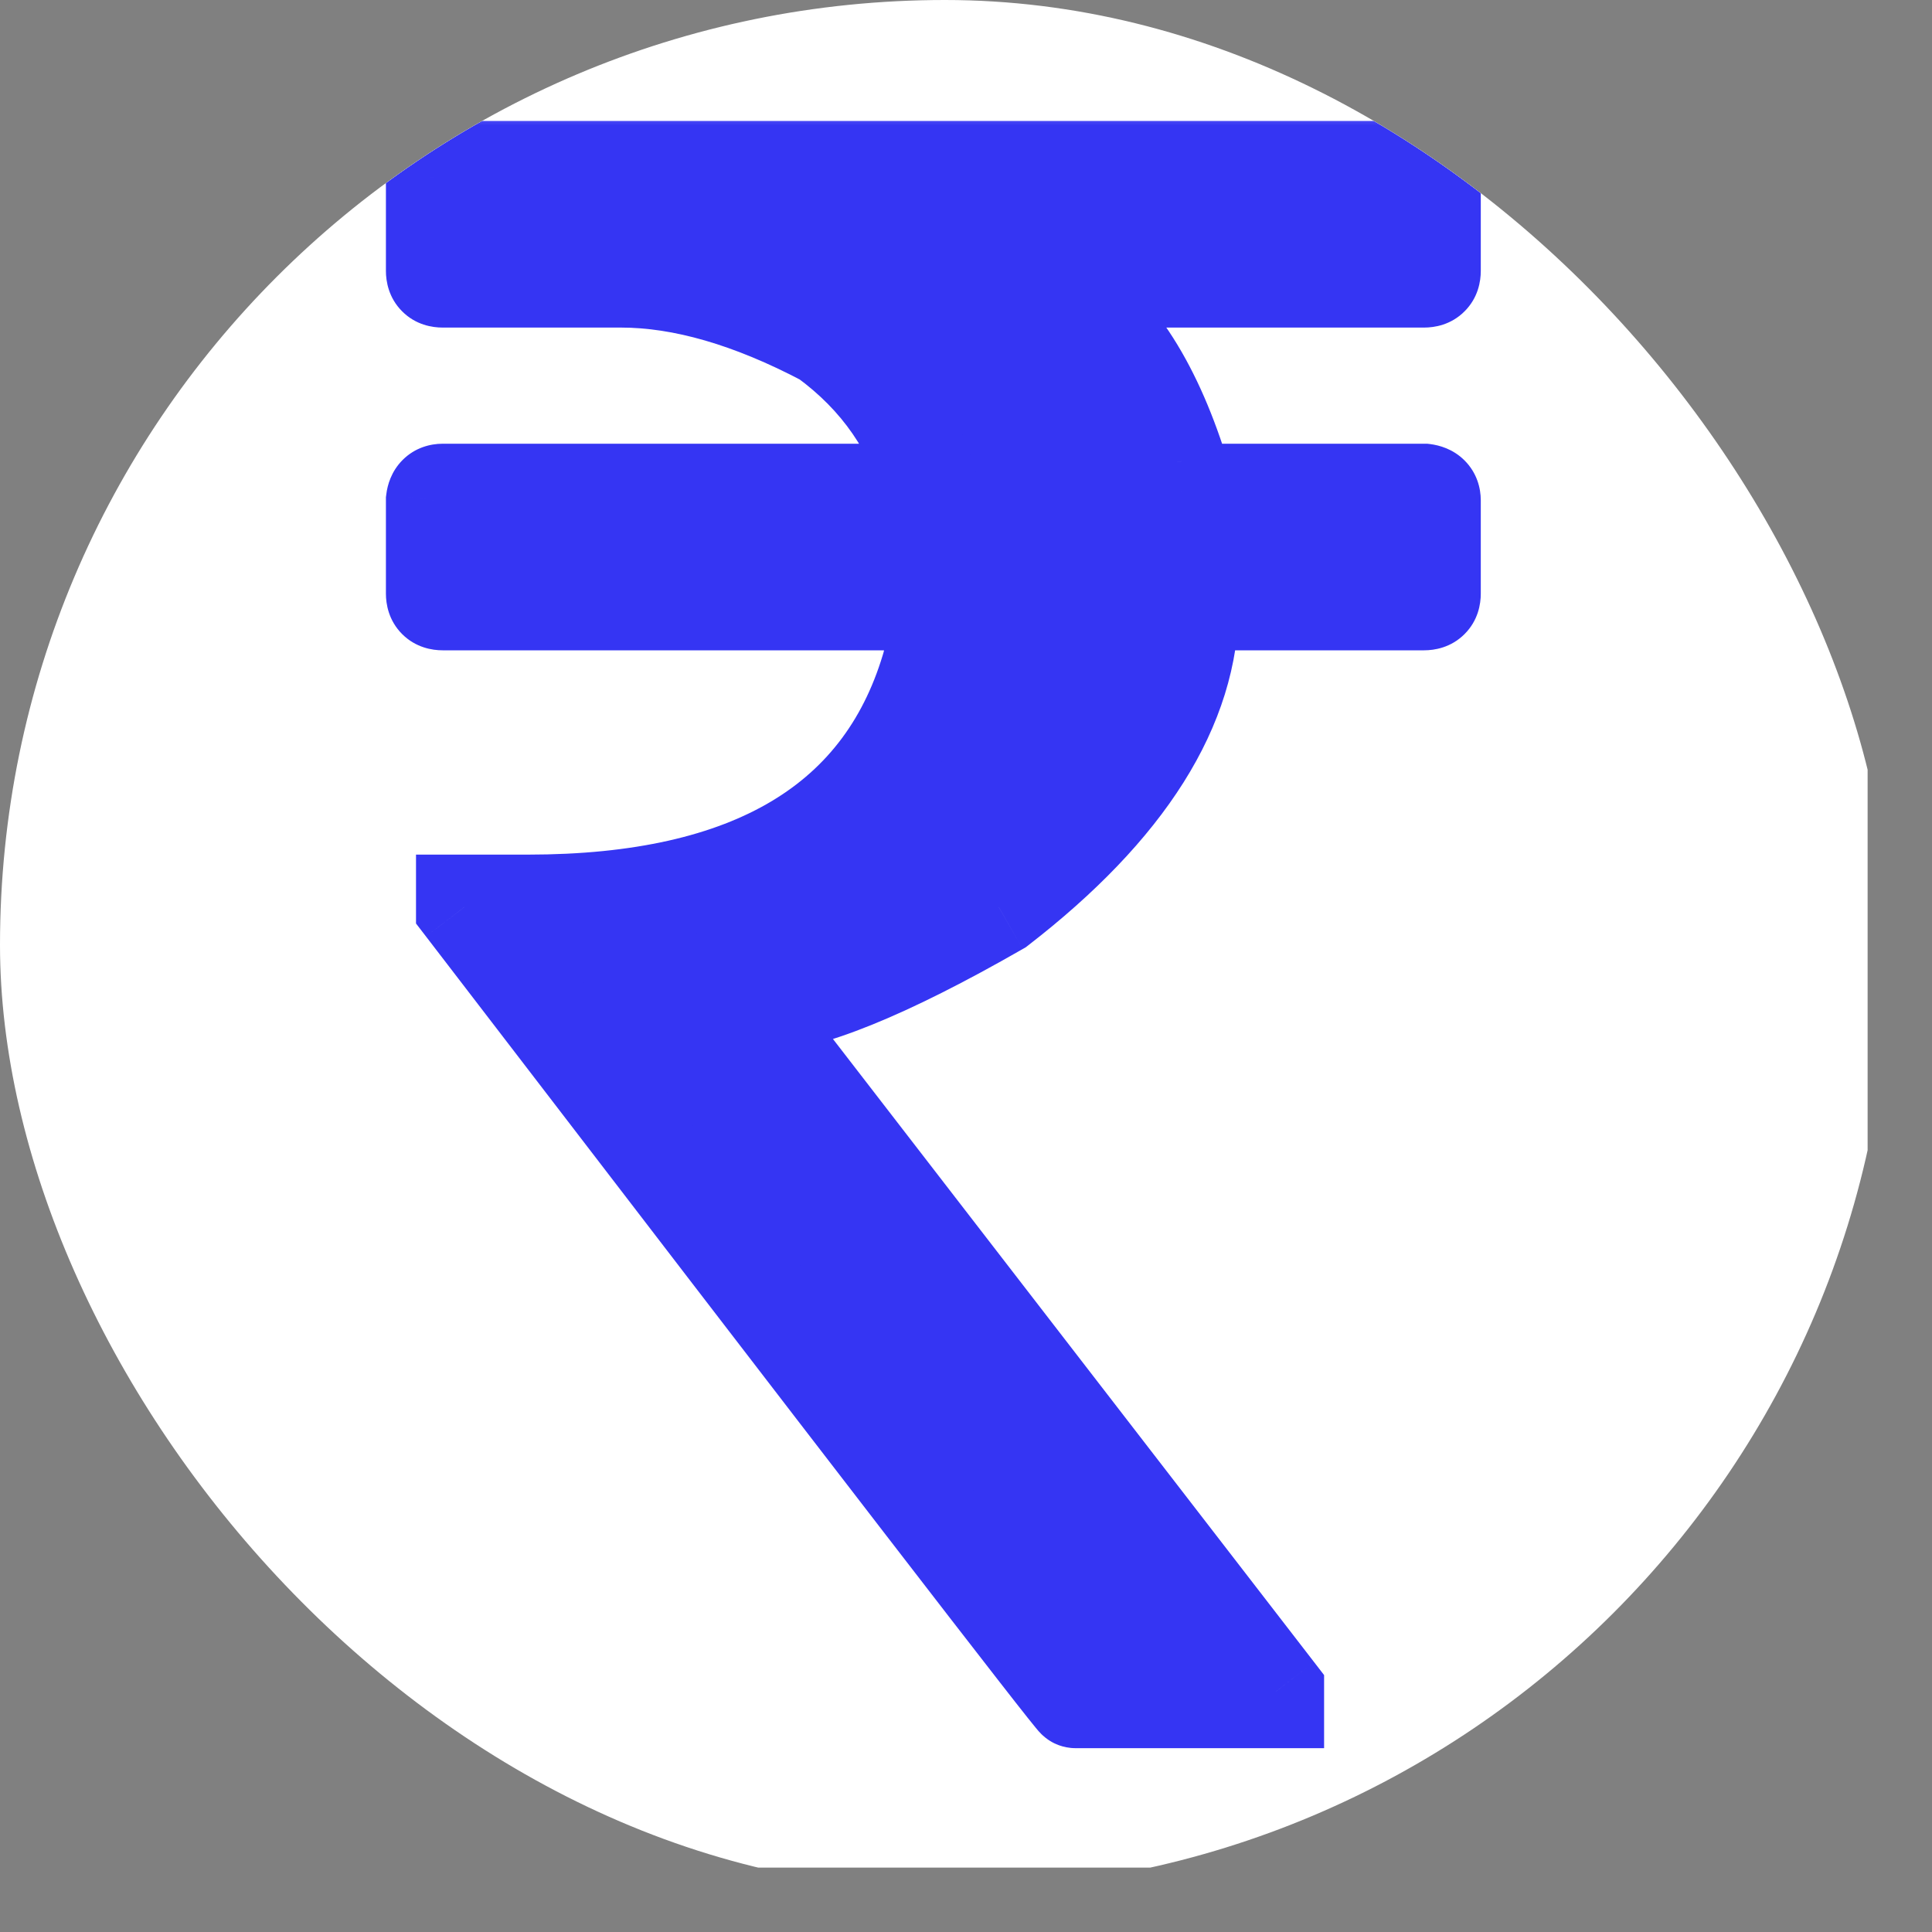<svg width="40" height="40" viewBox="0 0 40 40" fill="none" xmlns="http://www.w3.org/2000/svg">
<rect x="0" y="0" width="40" height="40" fill="#808080" stroke="none"/>
<g clip-path="url(#clip0_7331_153059)">
<path d="M29.793 4.64H14.241V8.032C14.241 9.44 13.537 10.656 12.385 11.36H33.121V7.968C33.121 6.112 31.649 4.64 29.793 4.64ZM20.705 9.312C20.065 9.312 19.553 8.8 19.553 8.16C19.553 7.52 20.065 7.008 20.705 7.008C21.345 7.008 21.857 7.52 21.857 8.16C21.857 8.736 21.345 9.312 20.705 9.312ZM24.545 9.312C23.905 9.312 23.393 8.8 23.393 8.16C23.393 7.52 23.905 7.008 24.545 7.008C25.185 7.008 25.697 7.52 25.697 8.16C25.697 8.736 25.185 9.312 24.545 9.312ZM28.385 9.312C27.745 9.312 27.233 8.8 27.233 8.16C27.233 7.52 27.745 7.008 28.385 7.008C29.025 7.008 29.537 7.52 29.537 8.16C29.537 8.736 29.025 9.312 28.385 9.312Z" fill="#3535F3"/>
<path d="M13.601 8.032V4.64L6.881 11.36H10.273C12.129 11.36 13.601 9.888 13.601 8.032ZM6.881 32.032C6.881 33.888 8.353 35.36 10.209 35.36H29.793C31.649 35.36 33.121 33.888 33.121 32.032V12H6.881V32.032ZM29.921 29.92H23.265V28.192H29.921V29.92ZM29.921 21.536H23.329V19.808H29.921V21.536ZM17.889 15.584H29.921V17.312H17.889V15.584ZM17.889 24.032H29.921V25.76H17.889V24.032ZM10.081 15.584H16.353V21.664H10.081V15.584ZM10.081 24.032H16.353V30.112H10.081V24.032Z" fill="#3535F3"/>
<path d="M12.833 27.041L11.873 26.017L10.977 26.913L12.833 28.832L15.457 26.209L14.561 25.312L12.833 27.041Z" fill="#3535F3"/>
<rect width="42.667" height="42.667" transform="translate(-4 -4)" fill="white"/>
<mask id="path-5-outside-1_7331_153059" maskUnits="userSpaceOnUse" x="7.324" y="2.087" width="24" height="35" fill="black">
<rect fill="white" x="7.324" y="2.087" width="24" height="35"/>
<path d="M9.162 3.505H29.486C29.601 3.519 29.658 3.576 29.658 3.677V5.61C29.658 5.725 29.601 5.782 29.486 5.782H21.838V5.954C22.926 6.541 23.771 7.744 24.373 9.563L24.459 10.187H29.486C29.601 10.201 29.658 10.258 29.658 10.358V12.292C29.658 12.407 29.601 12.464 29.486 12.464H24.652C24.652 14.627 23.328 16.732 20.678 18.78C18.329 20.127 16.66 20.8 15.672 20.8C15.672 20.857 15.615 20.886 15.5 20.886L26.414 35.023V35.194H22.268C22.225 35.194 18.006 29.723 9.613 18.78V18.694H10.924C15.565 18.694 18.35 17.026 19.281 13.688C19.338 13.287 19.367 12.965 19.367 12.722V12.464H9.162C9.048 12.464 8.99 12.407 8.99 12.292V10.358C9.005 10.244 9.062 10.187 9.162 10.187H19.281C18.938 8.883 18.207 7.823 17.09 7.007C15.543 6.19 14.132 5.782 12.857 5.782H9.162C9.048 5.782 8.99 5.725 8.99 5.61V3.677C9.005 3.562 9.062 3.505 9.162 3.505Z"/>
</mask>
<path d="M9.162 3.505H29.486C29.601 3.519 29.658 3.576 29.658 3.677V5.61C29.658 5.725 29.601 5.782 29.486 5.782H21.838V5.954C22.926 6.541 23.771 7.744 24.373 9.563L24.459 10.187H29.486C29.601 10.201 29.658 10.258 29.658 10.358V12.292C29.658 12.407 29.601 12.464 29.486 12.464H24.652C24.652 14.627 23.328 16.732 20.678 18.78C18.329 20.127 16.66 20.8 15.672 20.8C15.672 20.857 15.615 20.886 15.5 20.886L26.414 35.023V35.194H22.268C22.225 35.194 18.006 29.723 9.613 18.78V18.694H10.924C15.565 18.694 18.35 17.026 19.281 13.688C19.338 13.287 19.367 12.965 19.367 12.722V12.464H9.162C9.048 12.464 8.99 12.407 8.99 12.292V10.358C9.005 10.244 9.062 10.187 9.162 10.187H19.281C18.938 8.883 18.207 7.823 17.09 7.007C15.543 6.19 14.132 5.782 12.857 5.782H9.162C9.048 5.782 8.99 5.725 8.99 5.61V3.677C9.005 3.562 9.062 3.505 9.162 3.505Z" fill="#3535F3"/>
<path d="M29.486 3.505L29.61 2.513L29.549 2.505H29.486V3.505ZM21.838 5.782V4.782H20.838V5.782H21.838ZM21.838 5.954H20.838V6.551L21.363 6.834L21.838 5.954ZM24.373 9.563L25.364 9.427L25.351 9.336L25.323 9.249L24.373 9.563ZM24.459 10.187L23.468 10.323L23.587 11.187H24.459V10.187ZM29.486 10.187L29.61 9.194L29.549 9.187H29.486V10.187ZM24.652 12.464V11.464H23.652V12.464H24.652ZM20.678 18.78L21.175 19.648L21.235 19.614L21.289 19.572L20.678 18.78ZM15.672 20.8V19.8H14.672V20.8H15.672ZM15.5 20.886V19.886H13.465L14.709 21.497L15.5 20.886ZM26.414 35.023H27.414V34.681L27.206 34.411L26.414 35.023ZM26.414 35.194V36.194H27.414V35.194H26.414ZM9.613 18.78H8.613V19.12L8.82 19.389L9.613 18.78ZM9.613 18.694V17.694H8.613V18.694H9.613ZM19.281 13.688L20.244 13.957L20.262 13.894L20.271 13.83L19.281 13.688ZM19.367 12.464H20.367V11.464H19.367V12.464ZM8.99 10.358L7.998 10.234L7.99 10.296V10.358H8.99ZM19.281 10.187V11.187H20.579L20.248 9.932L19.281 10.187ZM17.09 7.007L17.68 6.199L17.621 6.156L17.557 6.122L17.09 7.007ZM8.99 3.677L7.998 3.553L7.99 3.615V3.677H8.99ZM9.162 4.505H29.486V2.505H9.162V4.505ZM29.362 4.497C29.29 4.488 29.091 4.449 28.908 4.266C28.707 4.064 28.658 3.825 28.658 3.677H30.658C30.658 3.428 30.581 3.11 30.322 2.851C30.082 2.611 29.797 2.536 29.61 2.513L29.362 4.497ZM28.658 3.677V5.61H30.658V3.677H28.658ZM28.658 5.61C28.658 5.513 28.683 5.257 28.908 5.032C29.133 4.807 29.39 4.782 29.486 4.782V6.782C29.698 6.782 30.04 6.729 30.322 6.446C30.605 6.164 30.658 5.822 30.658 5.61H28.658ZM29.486 4.782H21.838V6.782H29.486V4.782ZM20.838 5.782V5.954H22.838V5.782H20.838ZM21.363 6.834C22.131 7.248 22.86 8.172 23.424 9.877L25.323 9.249C24.683 7.317 23.722 5.834 22.313 5.074L21.363 6.834ZM23.382 9.7L23.468 10.323L25.45 10.05L25.364 9.427L23.382 9.7ZM24.459 11.187H29.486V9.187H24.459V11.187ZM29.362 11.179C29.29 11.17 29.091 11.131 28.908 10.947C28.707 10.746 28.658 10.507 28.658 10.358H30.658C30.658 10.11 30.581 9.792 30.322 9.533C30.082 9.293 29.797 9.218 29.61 9.194L29.362 11.179ZM28.658 10.358V12.292H30.658V10.358H28.658ZM28.658 12.292C28.658 12.195 28.683 11.939 28.908 11.714C29.133 11.489 29.39 11.464 29.486 11.464V13.464C29.698 13.464 30.04 13.41 30.322 13.128C30.605 12.846 30.658 12.503 30.658 12.292H28.658ZM29.486 11.464H24.652V13.464H29.486V11.464ZM23.652 12.464C23.652 14.178 22.608 16.025 20.066 17.989L21.289 19.572C24.047 17.44 25.652 15.076 25.652 12.464H23.652ZM20.18 17.913C19.028 18.573 18.067 19.054 17.29 19.367C16.494 19.689 15.972 19.8 15.672 19.8V21.8C16.36 21.8 17.167 21.574 18.039 21.222C18.931 20.862 19.979 20.334 21.175 19.648L20.18 17.913ZM14.672 20.8C14.672 20.639 14.715 20.454 14.829 20.283C14.939 20.118 15.077 20.022 15.182 19.97C15.282 19.92 15.367 19.901 15.411 19.894C15.457 19.886 15.49 19.886 15.5 19.886V21.886C15.608 21.886 15.838 21.878 16.076 21.759C16.209 21.692 16.369 21.579 16.493 21.392C16.622 21.199 16.672 20.989 16.672 20.8H14.672ZM14.709 21.497L25.622 35.634L27.206 34.411L16.291 20.275L14.709 21.497ZM25.414 35.023V35.194H27.414V35.023H25.414ZM26.414 34.194H22.268V36.194H26.414V34.194ZM22.268 34.194C22.541 34.194 22.733 34.309 22.759 34.324C22.822 34.359 22.866 34.393 22.886 34.409C22.927 34.441 22.956 34.47 22.965 34.478C22.977 34.49 22.986 34.5 22.99 34.504C22.994 34.509 22.997 34.513 22.999 34.514C23.002 34.517 22.997 34.512 22.982 34.493C22.953 34.458 22.906 34.4 22.839 34.316C22.706 34.149 22.507 33.895 22.241 33.554C21.71 32.872 20.918 31.848 19.864 30.48C17.756 27.746 14.603 23.643 10.407 18.172L8.82 19.389C13.017 24.86 16.17 28.965 18.28 31.701C19.335 33.069 20.129 34.097 20.664 34.783C20.93 35.125 21.134 35.385 21.273 35.56C21.342 35.647 21.398 35.717 21.44 35.767C21.459 35.791 21.482 35.818 21.504 35.843C21.513 35.853 21.534 35.876 21.561 35.903C21.571 35.913 21.603 35.944 21.646 35.978C21.666 35.994 21.712 36.029 21.775 36.065C21.801 36.079 21.993 36.194 22.268 36.194V34.194ZM10.613 18.78V18.694H8.613V18.78H10.613ZM9.613 19.694H10.924V17.694H9.613V19.694ZM10.924 19.694C13.352 19.694 15.406 19.26 17.008 18.301C18.636 17.326 19.715 15.854 20.244 13.957L18.318 13.42C17.916 14.86 17.137 15.892 15.98 16.585C14.795 17.295 13.137 17.694 10.924 17.694V19.694ZM20.271 13.83C20.331 13.408 20.367 13.033 20.367 12.722H18.367C18.367 12.897 18.346 13.166 18.291 13.547L20.271 13.83ZM20.367 12.722V12.464H18.367V12.722H20.367ZM19.367 11.464H9.162V13.464H19.367V11.464ZM9.162 11.464C9.259 11.464 9.515 11.489 9.74 11.714C9.965 11.939 9.99 12.195 9.99 12.292H7.99C7.99 12.503 8.044 12.846 8.326 13.128C8.608 13.41 8.951 13.464 9.162 13.464V11.464ZM9.99 12.292V10.358H7.99V12.292H9.99ZM9.983 10.482C9.974 10.554 9.934 10.753 9.751 10.937C9.55 11.138 9.31 11.187 9.162 11.187V9.187C8.914 9.187 8.595 9.264 8.337 9.522C8.096 9.763 8.021 10.048 7.998 10.234L9.983 10.482ZM9.162 11.187H19.281V9.187H9.162V11.187ZM20.248 9.932C19.844 8.4 18.977 7.147 17.68 6.199L16.5 7.814C17.437 8.499 18.031 9.366 18.314 10.441L20.248 9.932ZM17.557 6.122C15.917 5.257 14.344 4.782 12.857 4.782V6.782C13.92 6.782 15.169 7.124 16.623 7.891L17.557 6.122ZM12.857 4.782H9.162V6.782H12.857V4.782ZM9.162 4.782C9.259 4.782 9.515 4.807 9.74 5.032C9.965 5.257 9.99 5.513 9.99 5.61H7.99C7.99 5.822 8.044 6.164 8.326 6.446C8.608 6.729 8.951 6.782 9.162 6.782V4.782ZM9.99 5.61V3.677H7.99V5.61H9.99ZM9.983 3.801C9.974 3.873 9.934 4.072 9.751 4.255C9.55 4.456 9.31 4.505 9.162 4.505V2.505C8.914 2.505 8.595 2.582 8.337 2.841C8.096 3.081 8.021 3.366 7.998 3.553L9.983 3.801Z" fill="#3535F3" mask="url(#path-5-outside-1_7331_153059)"/>
</g>
<defs>
<clipPath id="clip0_7331_153059">
<rect width="39.13" height="39.13" rx="19.565" fill="white"/>
</clipPath>
</defs>
</svg>
